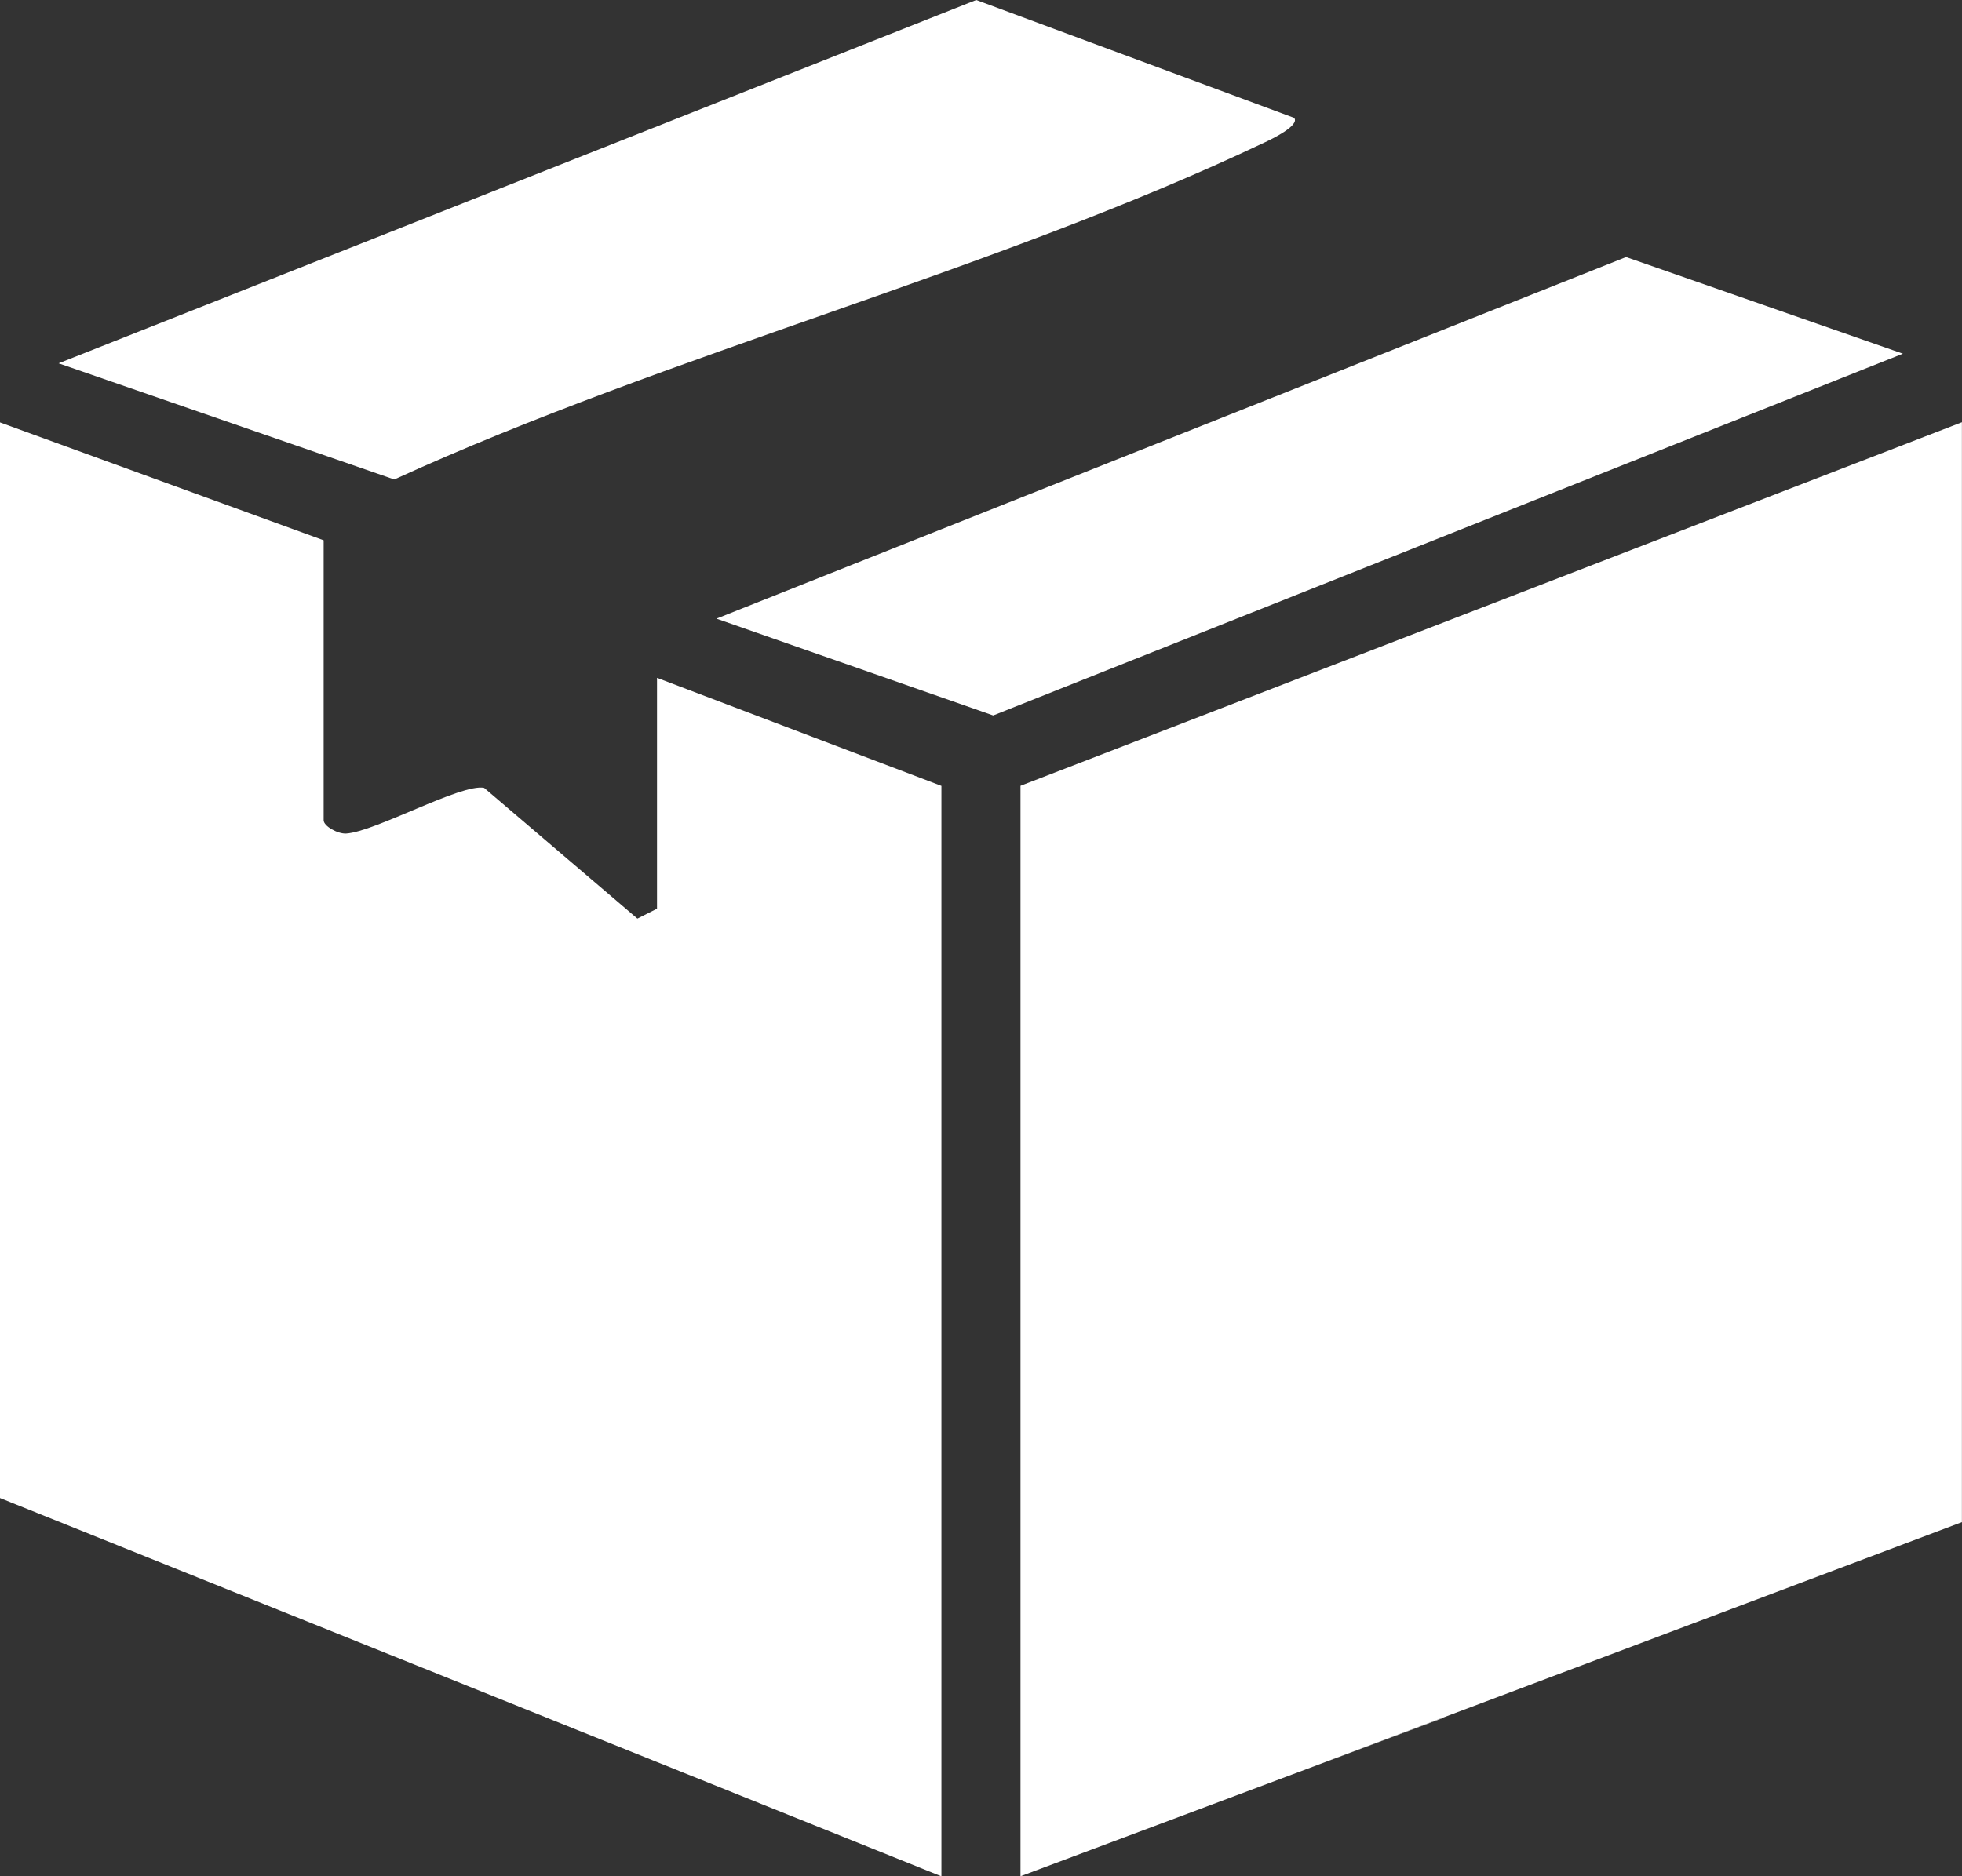 <svg width="23" height="22" viewBox="0 0 23 22" fill="none" xmlns="http://www.w3.org/2000/svg">
<rect x="0" y="0" width="23" height="22" fill="#333333" stroke="none"/>
<path d="M3.794 6.335V9.618C3.794 9.687 3.958 9.779 4.057 9.774C4.399 9.753 5.407 9.185 5.675 9.238L7.472 10.771L7.702 10.655V7.948L11.036 9.215V22.001L-9.15527e-05 17.565V4.953L3.794 6.335Z" fill="white"/>
<path d="M16.901 20.146V20.15L15.221 20.78L16.901 20.146Z" fill="white"/>
<path d="M15.171 1.382C15.24 1.47 14.913 1.629 14.827 1.669C11.64 3.184 7.863 4.14 4.622 5.622L0.687 4.26L11.444 0L15.171 1.382Z" fill="white"/>
<path d="M22.307 4.147L11.643 8.389L8.399 7.254L19.062 3.014L22.307 4.147Z" fill="white"/>
<path d="M22.999 4.951V17.848L16.9 20.146L15.22 20.78L15.142 20.809L11.963 22V9.214L22.999 4.951Z" fill="white"/>
</svg>
